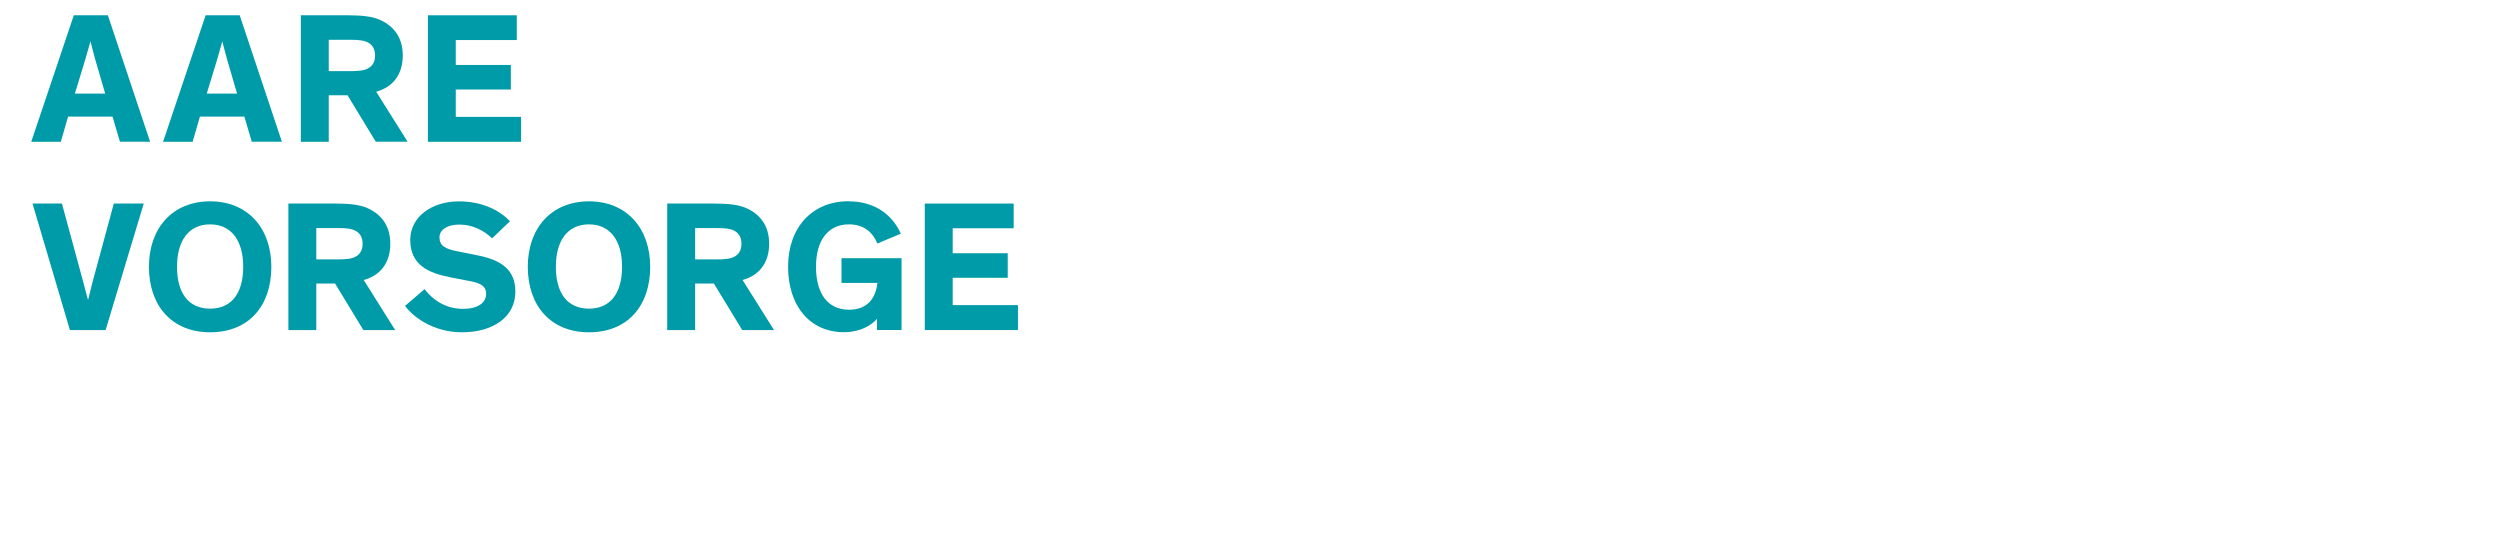<?xml version="1.0" encoding="UTF-8"?><svg id="Ebene_1" xmlns="http://www.w3.org/2000/svg" viewBox="0 0 60.19 13.21"><path d="M2.283,1.394c-.054-.193-.103-.394-.103-.394h-.005s-.054.202-.112.399l-.26.855h.73l-.251-.86h0ZM1.464,3.414h-.712L1.777.368h.82l1.017,3.045h-.726l-.179-.605h-1.07l-.175.605h0Z" style="fill:#009ba8;"/><path d="M5.457,1.394c-.054-.193-.103-.394-.103-.394h-.004s-.054.202-.112.399l-.26.855h.73l-.251-.86h0ZM4.638,3.414h-.712L4.951.368h.82l1.016,3.045h-.725l-.179-.605h-1.07l-.175.605h0Z" style="fill:#009ba8;"/><path d="M7.915,1.712h.533c.17,0,.331-.009.439-.081.09-.058.143-.152.143-.296,0-.143-.054-.237-.143-.296-.108-.072-.269-.081-.439-.081h-.533v.752h0ZM7.915,2.294v1.12h-.672V.368h1.142c.34,0,.564.031.725.094.354.143.587.425.587.873,0,.466-.246.766-.64.873l.757,1.205h-.766l-.681-1.12h-.452Z" style="fill:#009ba8;"/><polygon points="10.973 .964 10.973 1.564 12.299 1.564 12.299 2.155 10.973 2.155 10.973 2.814 12.545 2.814 12.545 3.414 10.302 3.414 10.302 .368 12.442 .368 12.442 .964 10.973 .964 10.973 .964" style="fill:#009ba8;"/><path d="M2.74,4.901h.721l-.918,3.045h-.86l-.9-3.045h.708l.515,1.895c.054.219.112.421.112.421h.004s.049-.206.103-.416l.515-1.899h0Z" style="fill:#009ba8;"/><path d="M5.059,7.431c.515,0,.797-.372.797-1.008,0-.636-.291-1.021-.797-1.021-.51,0-.797.385-.797,1.021,0,.636.278,1.008.797,1.008h0ZM5.059,4.847c.9,0,1.474.64,1.474,1.576,0,.931-.533,1.577-1.474,1.577-.927,0-1.473-.645-1.473-1.577,0-.936.573-1.576,1.473-1.576h0Z" style="fill:#009ba8;"/><path d="M7.615,6.245h.533c.17,0,.331-.009.439-.081.09-.058.143-.152.143-.296,0-.143-.054-.237-.143-.296-.108-.072-.269-.081-.439-.081h-.533v.752h0ZM7.615,6.826v1.12h-.672v-3.045h1.142c.34,0,.564.031.725.094.354.143.587.425.587.873,0,.466-.246.766-.64.873l.757,1.205h-.766l-.681-1.12h-.452Z" style="fill:#009ba8;"/><path d="M11.848,5.738c-.211-.201-.484-.331-.788-.331-.282,0-.479.116-.479.309,0,.197.139.278.416.331l.493.099c.564.112.918.336.918.873,0,.631-.56.981-1.281.981-.703,0-1.187-.376-1.375-.636l.47-.403c.188.251.502.475.922.475.354,0,.56-.139.56-.363,0-.211-.179-.269-.457-.318l-.394-.076c-.555-.107-.976-.309-.976-.904,0-.546.506-.927,1.173-.927.537,0,.967.201,1.227.479l-.43.412h0Z" style="fill:#009ba8;"/><path d="M14.18,7.431c.515,0,.797-.372.797-1.008,0-.636-.291-1.021-.797-1.021-.51,0-.797.385-.797,1.021,0,.636.278,1.008.797,1.008h0ZM14.18,4.847c.9,0,1.474.64,1.474,1.576,0,.931-.533,1.577-1.474,1.577-.927,0-1.473-.645-1.473-1.577,0-.936.573-1.576,1.473-1.576h0Z" style="fill:#009ba8;"/><path d="M16.736,6.245h.533c.17,0,.331-.009.439-.081.09-.058.143-.152.143-.296,0-.143-.054-.237-.143-.296-.108-.072-.269-.081-.439-.081h-.533v.752h0ZM16.736,6.826v1.12h-.672v-3.045h1.142c.34,0,.564.031.725.094.354.143.587.425.587.873,0,.466-.246.766-.64.873l.757,1.205h-.766l-.681-1.12h-.452Z" style="fill:#009ba8;"/><path d="M20.43,4.847c.676,0,1.075.367,1.258.779l-.564.237c-.125-.3-.354-.461-.685-.461-.502,0-.793.385-.793,1.021,0,.645.282,1.034.797,1.034.443,0,.645-.282.681-.645h-.864v-.596h1.446v1.729h-.591v-.269c-.13.157-.412.322-.793.322-.833,0-1.348-.645-1.348-1.577,0-.936.573-1.576,1.456-1.576h0Z" style="fill:#009ba8;"/><polygon points="22.937 5.496 22.937 6.097 24.262 6.097 24.262 6.688 22.937 6.688 22.937 7.346 24.508 7.346 24.508 7.946 22.265 7.946 22.265 4.901 24.405 4.901 24.405 5.496 22.937 5.496 22.937 5.496" style="fill:#009ba8;"/></svg>